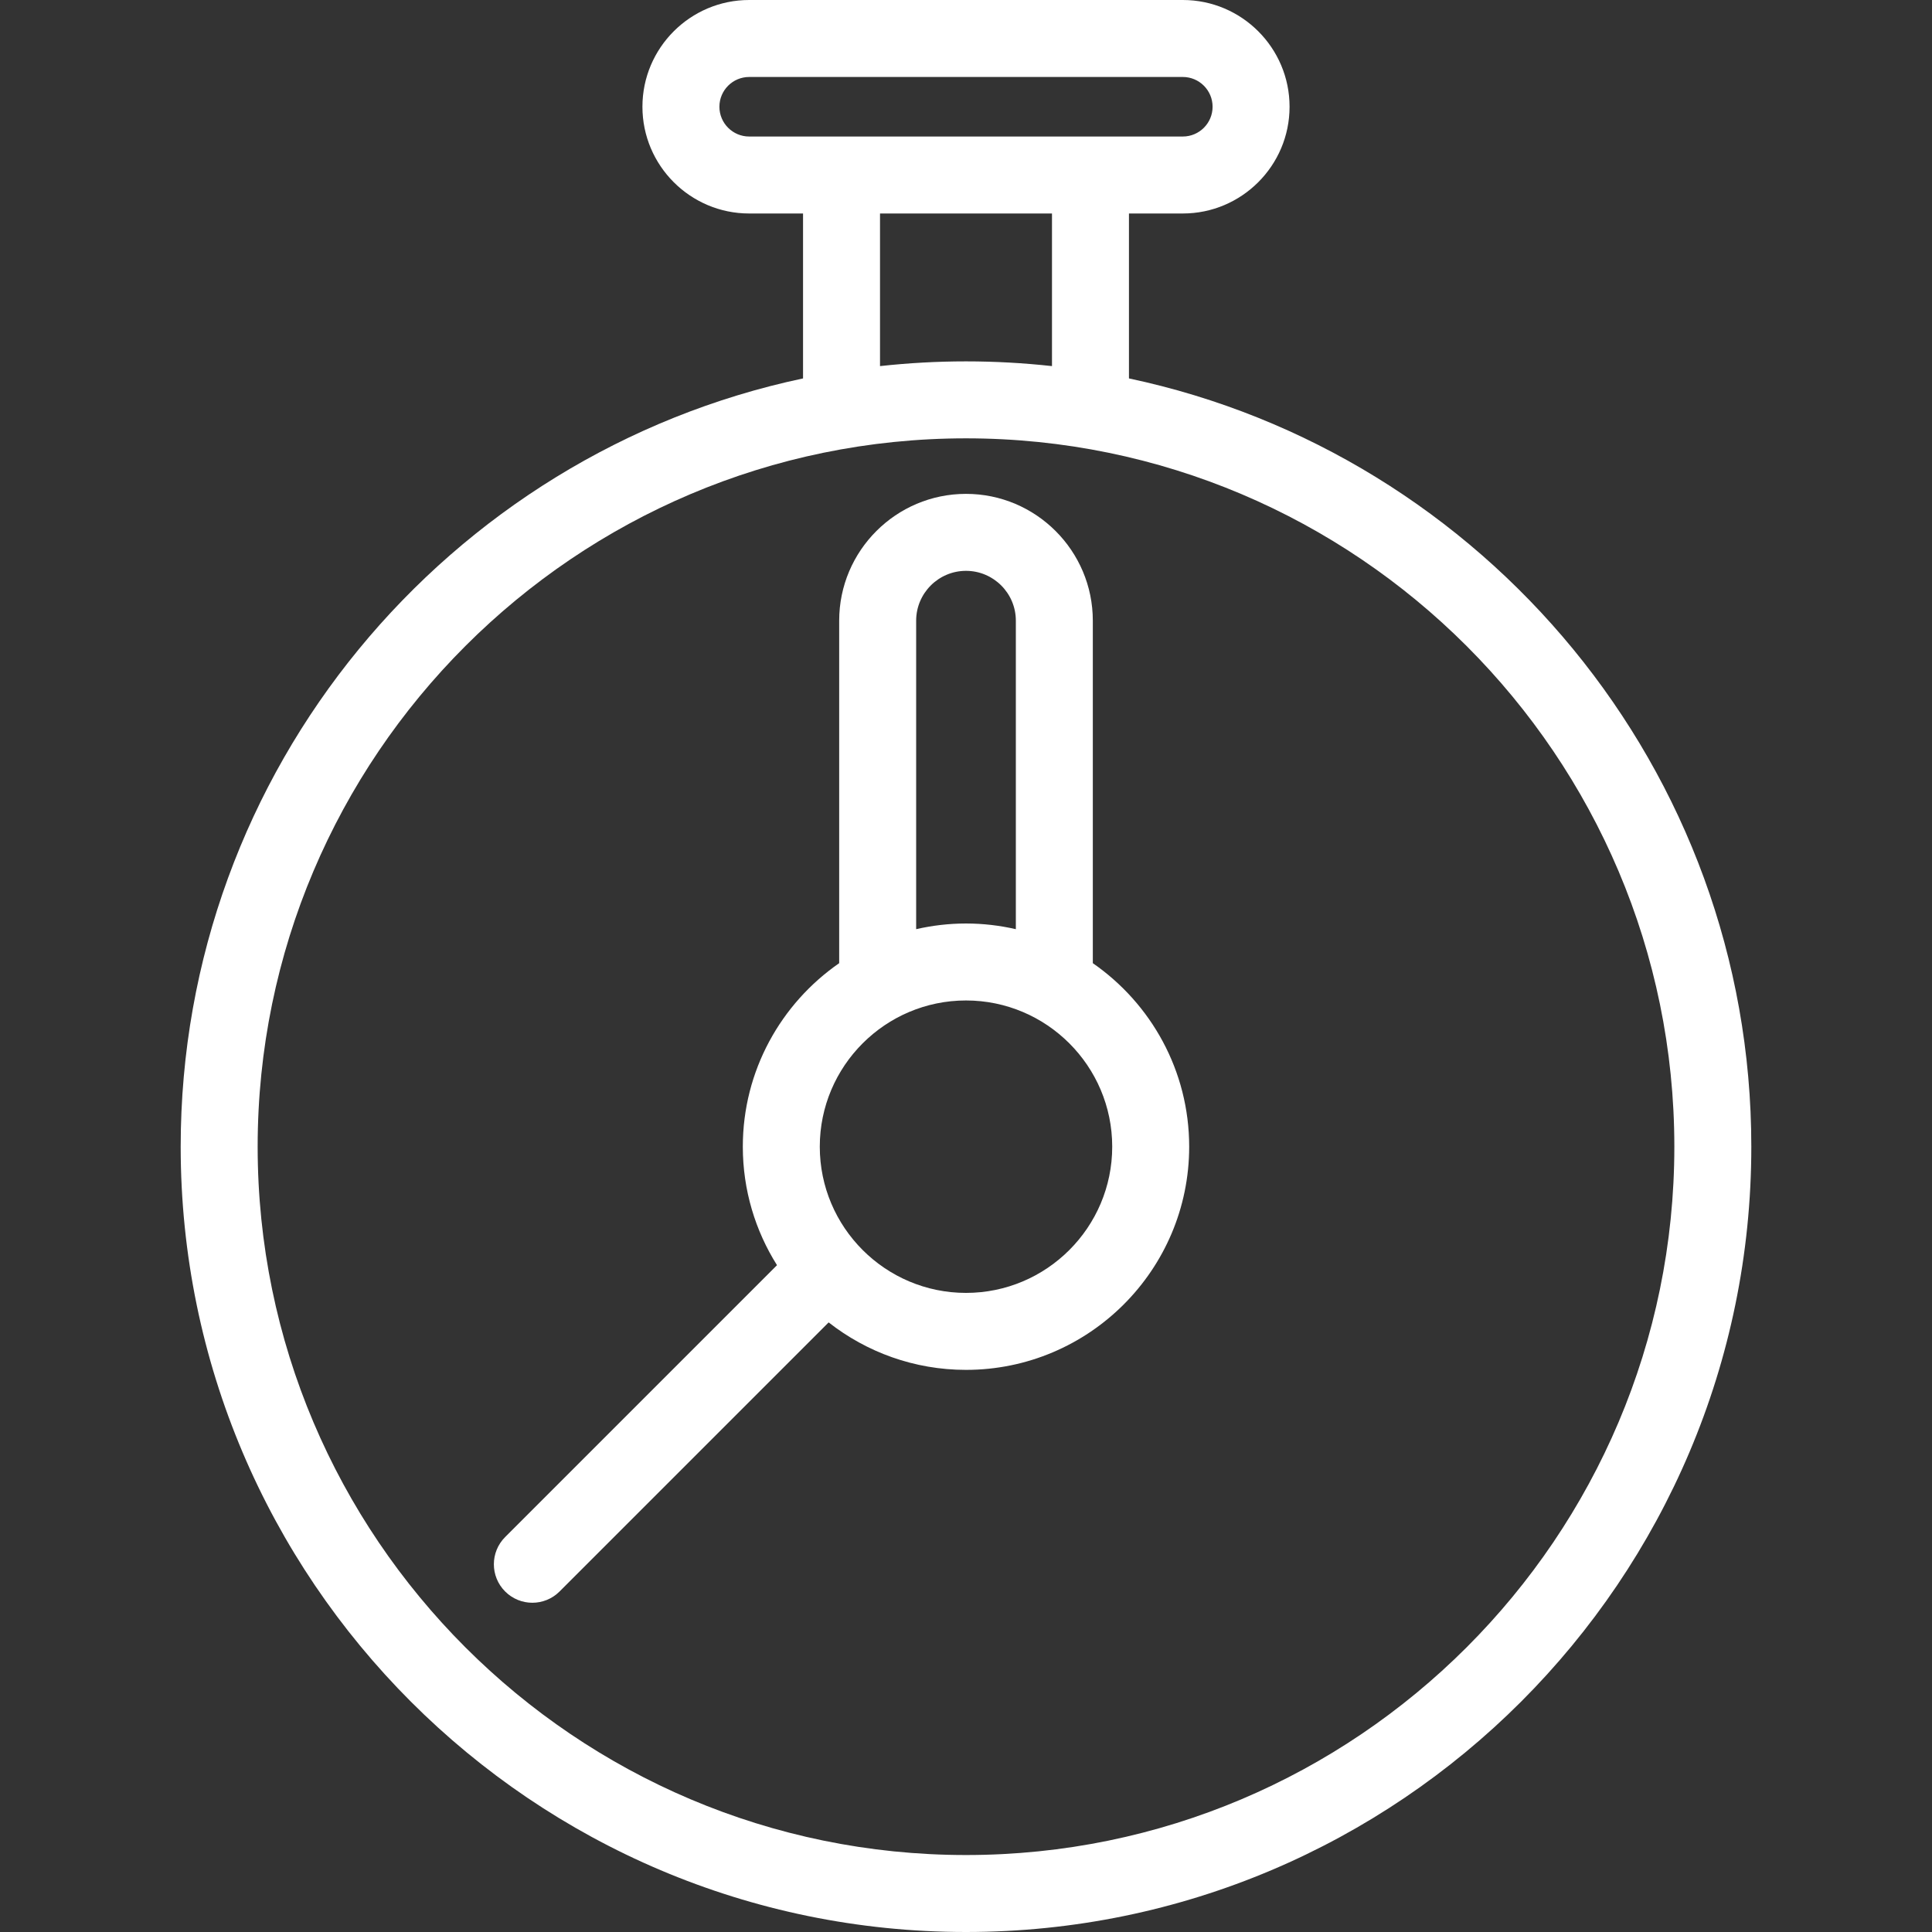 <svg xml:space="preserve" viewBox="0 0 512 512" xmlns:xlink="http://www.w3.org/1999/xlink" xmlns="http://www.w3.org/2000/svg" id="Layer_1" version="1.1" width="100px" height="100px" fill="#ffffff">

<rect x="0" y="0" width="512" height="512" fill="#333333" stroke="none"/>

<g stroke-width="0" id="SVGRepo_bgCarrier"></g>

<g stroke-linejoin="round" stroke-linecap="round" id="SVGRepo_tracerCarrier"></g>

<g id="SVGRepo_iconCarrier"> <g> <g> <path d="M299.185,100.285V56.577h14.275c15.598,0,28.287-12.69,28.287-28.289S329.058,0,313.46,0H198.54 c-15.598,0-28.289,12.69-28.289,28.289c0,15.599,12.69,28.289,28.289,28.289h14.275v43.708 C118.714,120.222,47.883,203.931,47.883,303.883C47.883,418.64,141.244,512,256,512s208.117-93.36,208.117-208.117 C464.117,203.931,393.285,120.222,299.185,100.285z M198.54,36.179c-4.351,0-7.89-3.539-7.89-7.89s3.539-7.89,7.89-7.89H313.46 c4.351,0,7.889,3.539,7.889,7.89c0,4.351-3.539,7.89-7.889,7.89H198.54z M278.787,56.577V97.02 c-7.486-0.819-15.087-1.252-22.787-1.252c-7.7,0-15.301,0.433-22.787,1.252V56.577H278.787z M256,491.602 c-103.508,0-187.718-84.21-187.718-187.718S152.491,116.165,256,116.165s187.718,84.21,187.718,187.718 S359.508,491.602,256,491.602z"></path> </g> </g> <g> <g> <path d="M289.608,255.251v-90.763c0-18.532-15.076-33.608-33.608-33.608s-33.608,15.076-33.608,33.608v90.763 c-15.416,10.687-25.538,28.496-25.538,48.632c0,11.532,3.33,22.296,9.061,31.404l-72.047,72.047 c-3.983,3.983-3.983,10.441,0,14.425c1.992,1.992,4.602,2.987,7.212,2.987s5.221-0.995,7.212-2.987l71.308-71.308 c10.045,7.87,22.679,12.579,36.4,12.579c32.614,0,59.146-26.533,59.146-59.146C315.146,283.747,305.024,265.938,289.608,255.251z M242.79,164.49c0-7.284,5.926-13.21,13.21-13.21c7.284,0,13.21,5.927,13.21,13.21v81.753c-4.251-0.974-8.668-1.505-13.21-1.505 s-8.959,0.531-13.21,1.505V164.49z M256,342.631c-21.365,0-38.748-17.383-38.748-38.748c0-21.366,17.383-38.749,38.748-38.749 s38.748,17.383,38.748,38.749C294.748,325.249,277.365,342.631,256,342.631z"></path> </g> </g> </g>

</svg>